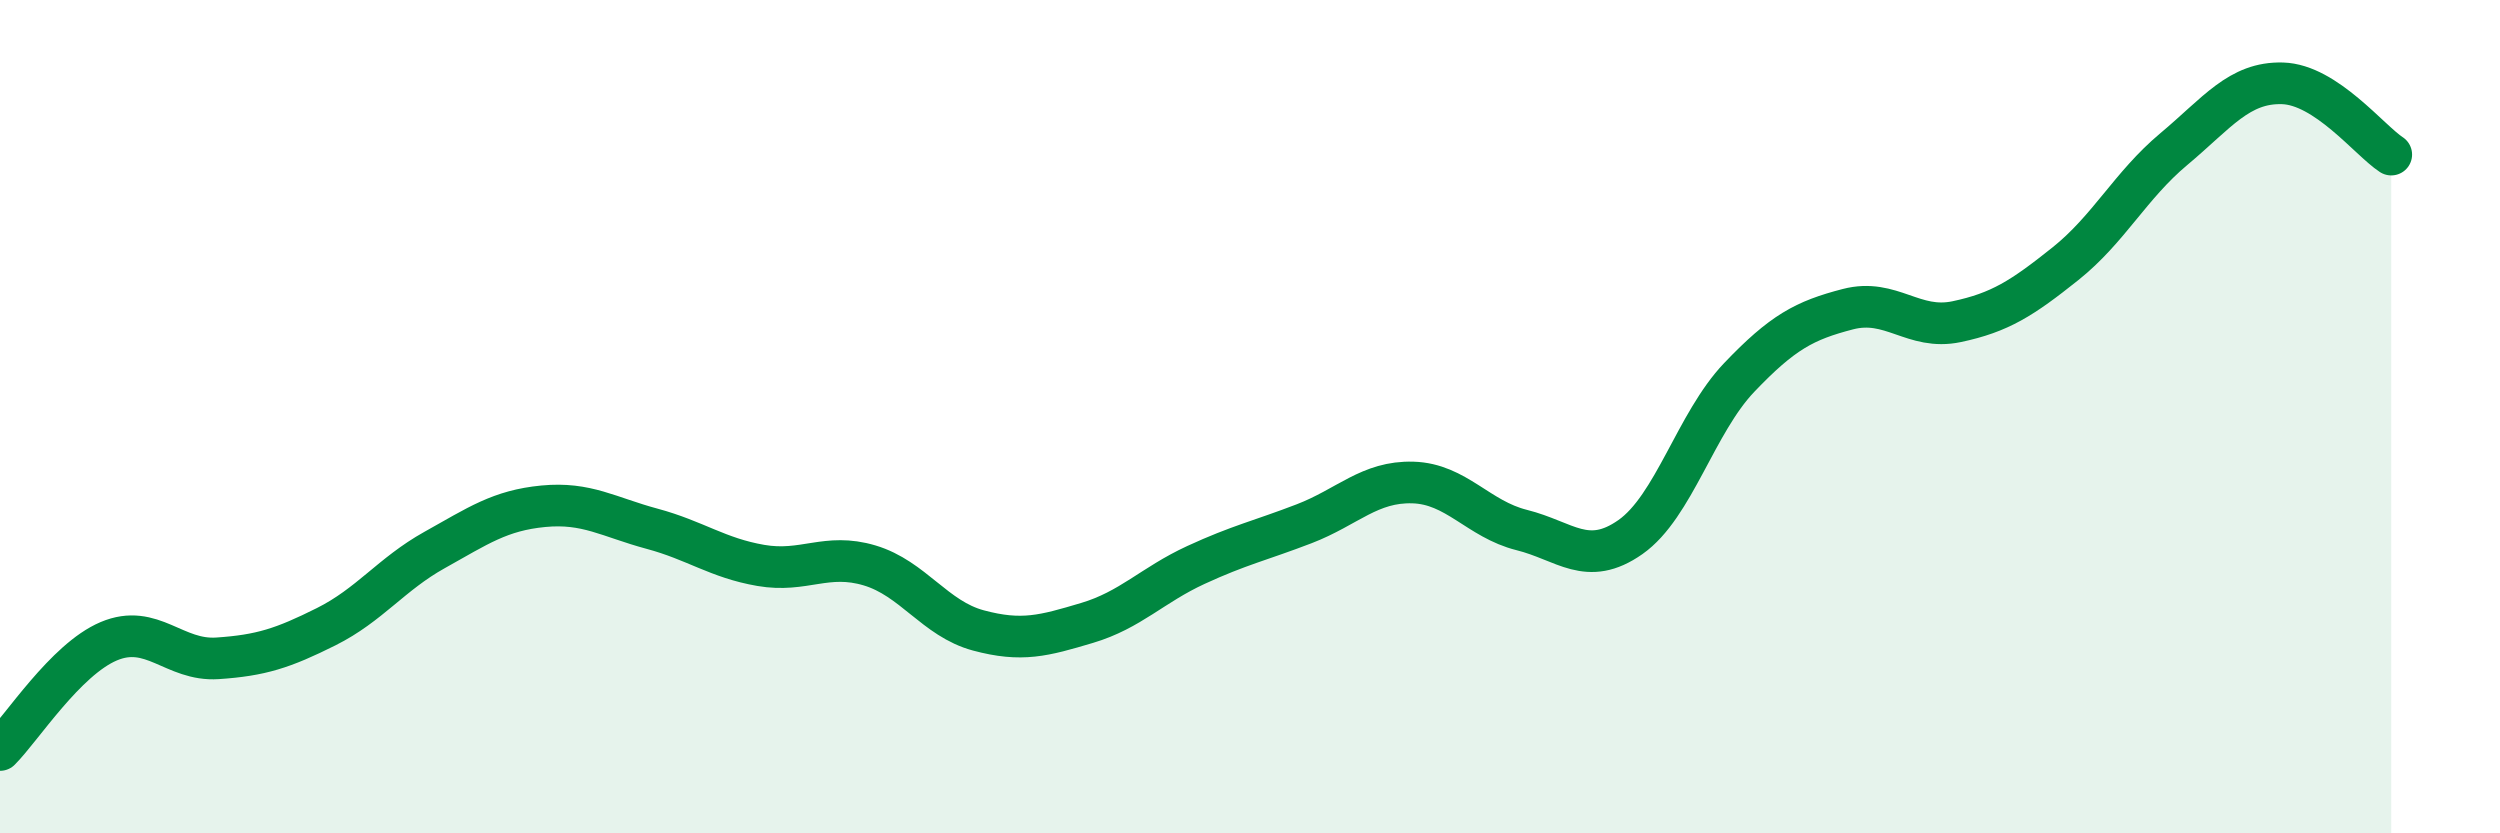 
    <svg width="60" height="20" viewBox="0 0 60 20" xmlns="http://www.w3.org/2000/svg">
      <path
        d="M 0,18 C 0.52,17.48 1.57,15.83 2.61,15.39 C 3.65,14.95 4.18,15.87 5.22,15.8 C 6.26,15.73 6.79,15.56 7.83,15.04 C 8.87,14.52 9.39,13.78 10.43,13.2 C 11.47,12.62 12,12.25 13.04,12.15 C 14.08,12.05 14.61,12.41 15.65,12.69 C 16.69,12.97 17.22,13.39 18.26,13.57 C 19.3,13.75 19.83,13.26 20.87,13.57 C 21.91,13.88 22.44,14.85 23.48,15.13 C 24.52,15.41 25.05,15.26 26.09,14.95 C 27.13,14.64 27.66,14.04 28.7,13.56 C 29.74,13.08 30.26,12.97 31.3,12.57 C 32.34,12.17 32.87,11.55 33.91,11.58 C 34.95,11.61 35.48,12.46 36.52,12.72 C 37.56,12.98 38.09,13.62 39.13,12.89 C 40.17,12.16 40.7,10.15 41.74,9.06 C 42.78,7.97 43.31,7.69 44.35,7.42 C 45.39,7.15 45.92,7.94 46.96,7.72 C 48,7.5 48.53,7.16 49.57,6.33 C 50.61,5.5 51.13,4.45 52.17,3.58 C 53.21,2.71 53.74,1.97 54.78,2 C 55.82,2.03 56.87,3.37 57.39,3.71L57.39 20L0 20Z"
        fill="#008740"
        opacity="0.1"
        stroke-linecap="round"
        stroke-linejoin="round"
      />
      <path
        d="M 0,18 C 0.52,17.48 1.57,15.83 2.61,15.39 C 3.65,14.95 4.18,15.87 5.22,15.8 C 6.26,15.73 6.79,15.56 7.83,15.04 C 8.87,14.52 9.39,13.78 10.43,13.2 C 11.47,12.62 12,12.25 13.04,12.15 C 14.08,12.05 14.61,12.41 15.65,12.69 C 16.69,12.97 17.22,13.39 18.26,13.57 C 19.3,13.75 19.83,13.26 20.87,13.57 C 21.91,13.88 22.44,14.85 23.48,15.13 C 24.52,15.41 25.05,15.26 26.09,14.95 C 27.13,14.64 27.66,14.04 28.7,13.56 C 29.74,13.08 30.26,12.97 31.3,12.57 C 32.34,12.17 32.87,11.55 33.91,11.58 C 34.95,11.61 35.48,12.46 36.52,12.72 C 37.56,12.98 38.09,13.62 39.13,12.89 C 40.17,12.16 40.7,10.15 41.74,9.06 C 42.78,7.97 43.31,7.69 44.35,7.42 C 45.39,7.15 45.92,7.94 46.96,7.72 C 48,7.5 48.53,7.16 49.57,6.33 C 50.61,5.5 51.13,4.45 52.17,3.58 C 53.21,2.71 53.74,1.97 54.78,2 C 55.82,2.03 56.87,3.37 57.39,3.71"
        stroke="#008740"
        stroke-width="1"
        fill="none"
        stroke-linecap="round"
        stroke-linejoin="round"
      />
    </svg>
  